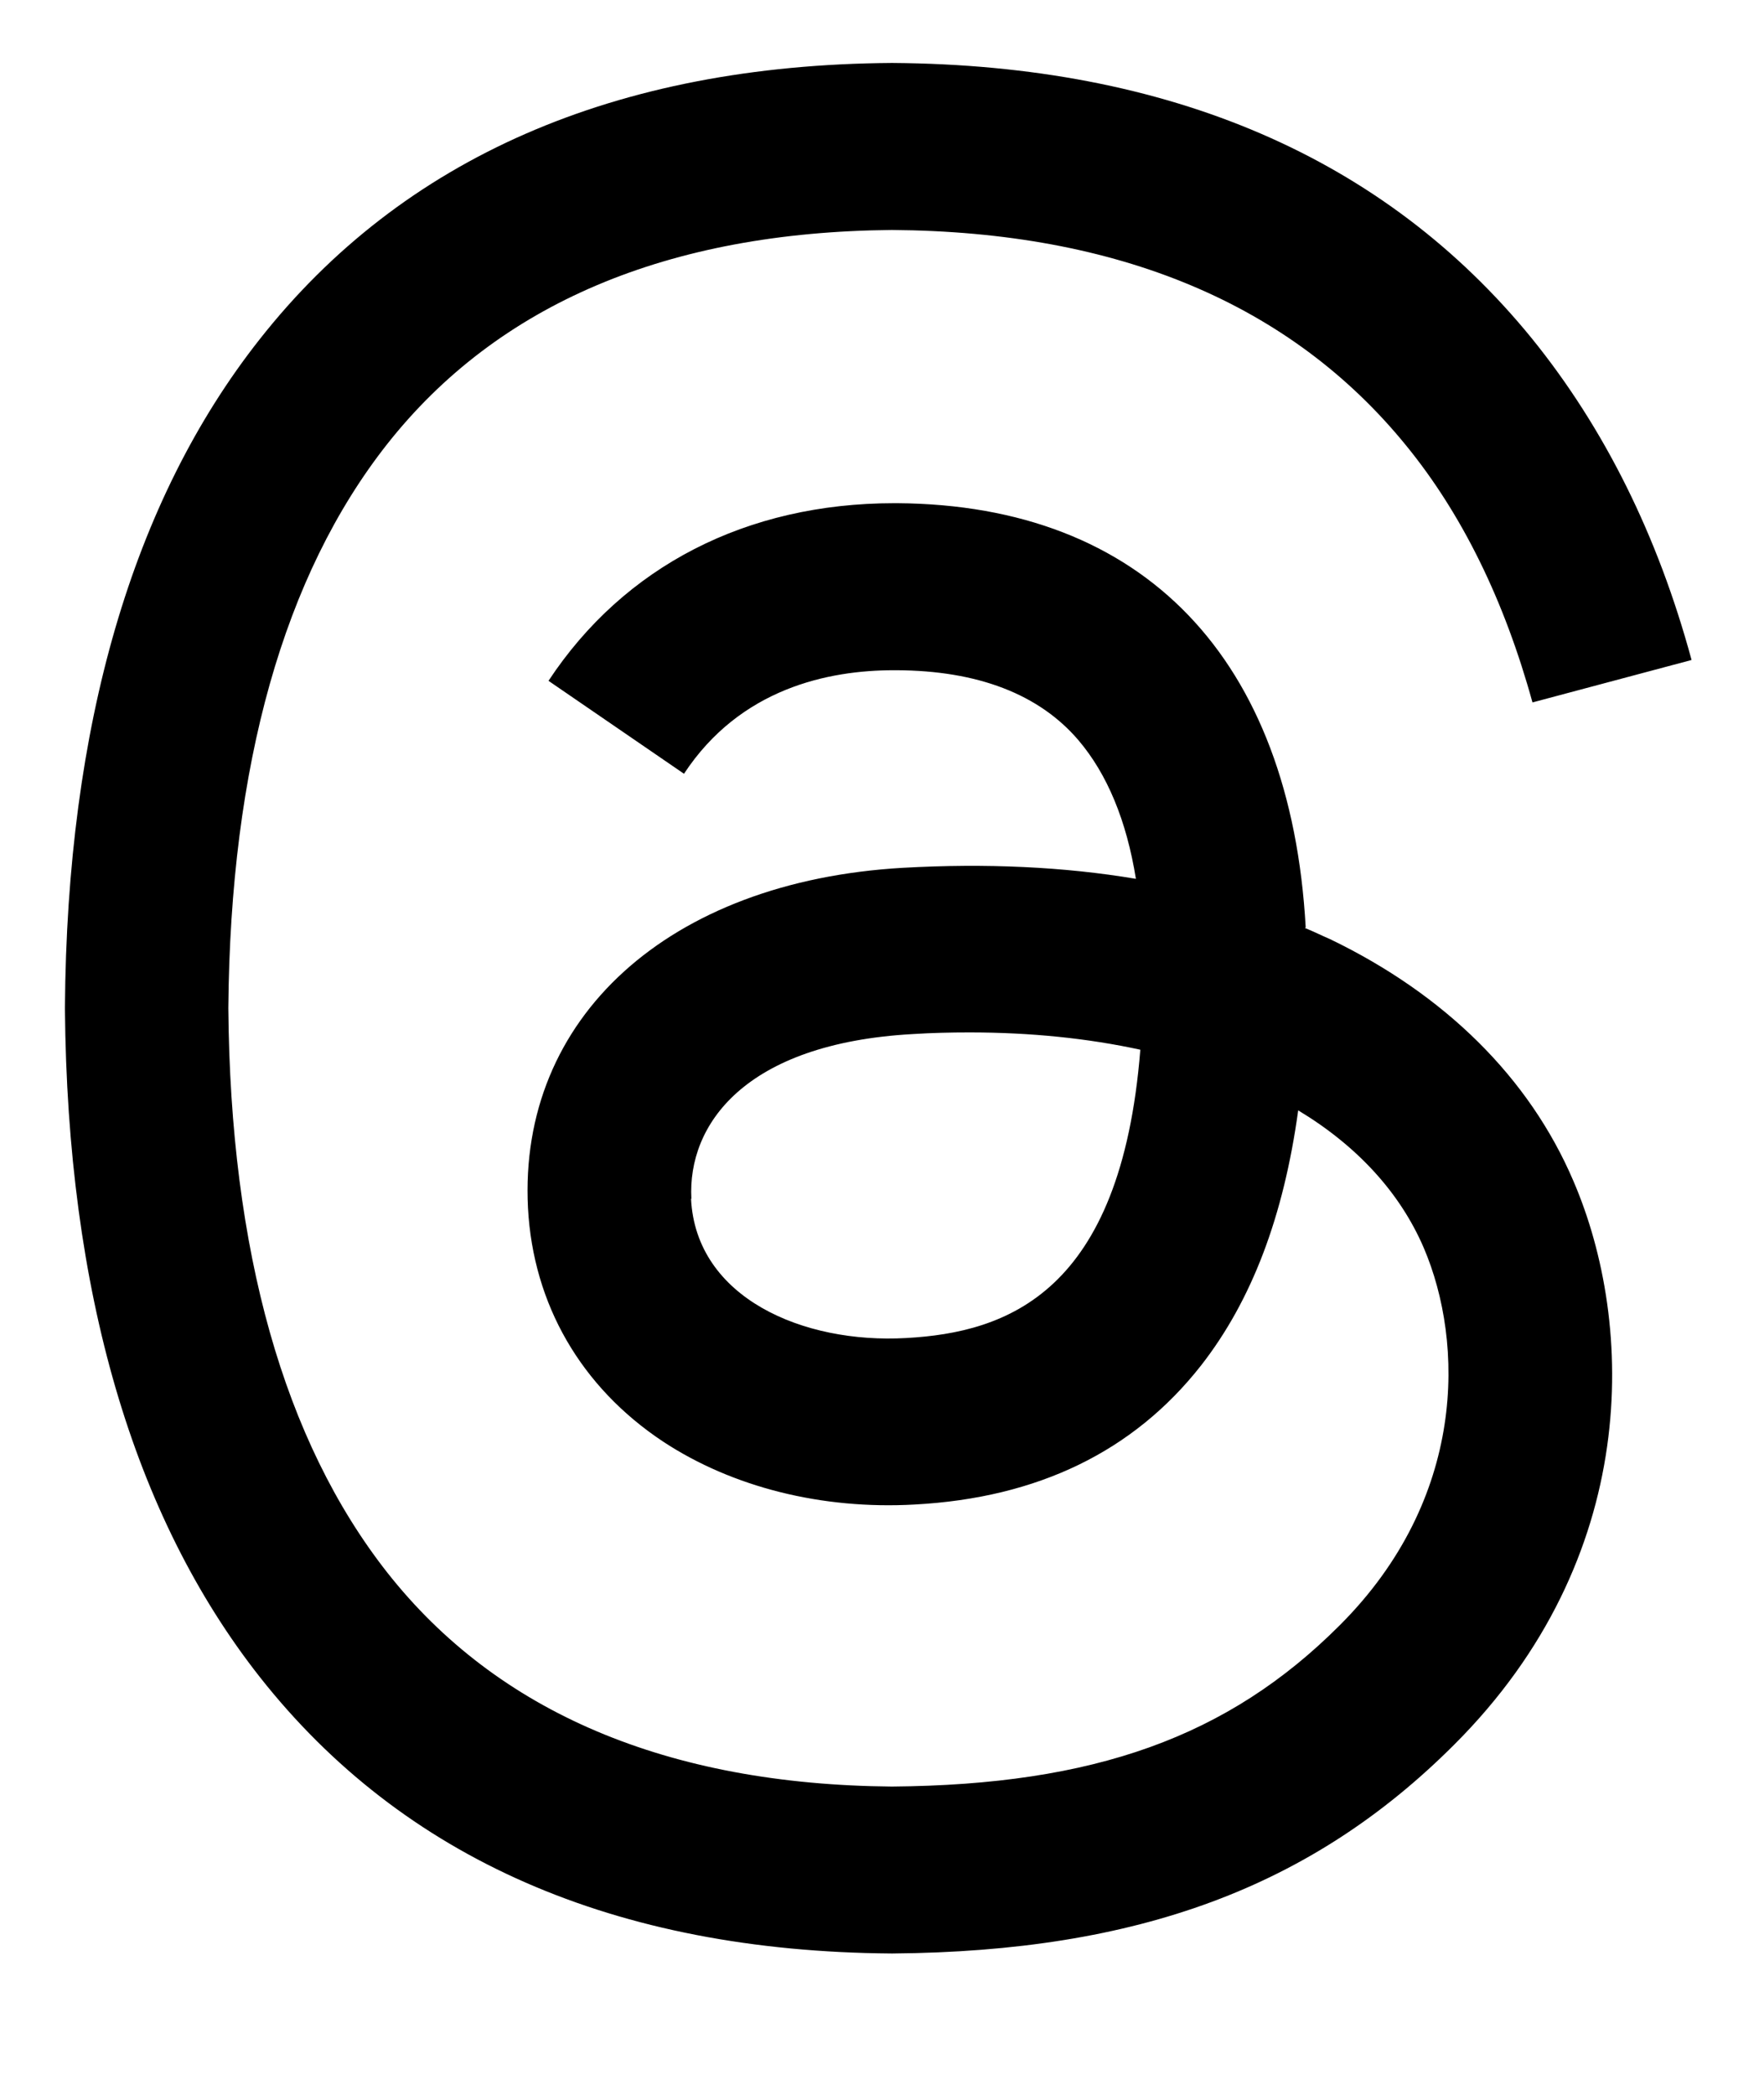 <svg width="16" height="19" viewBox="0 0 16 19" fill="none" xmlns="http://www.w3.org/2000/svg">
<path d="M11.839 8.418C11.918 8.45 11.989 8.486 12.064 8.518C13.107 9.021 13.871 9.775 14.271 10.711C14.832 12.014 14.886 14.132 13.189 15.825C11.896 17.118 10.321 17.7 8.096 17.718H8.086C5.579 17.7 3.654 16.857 2.357 15.211C1.204 13.746 0.611 11.707 0.589 9.154V9.143V9.136C0.607 6.582 1.2 4.543 2.354 3.079C3.65 1.432 5.579 0.589 8.086 0.571H8.096C10.607 0.589 12.557 1.429 13.893 3.068C14.55 3.879 15.036 4.854 15.343 5.986L13.9 6.371C13.646 5.45 13.264 4.664 12.75 4.036C11.707 2.757 10.143 2.1 8.089 2.086C6.054 2.104 4.514 2.757 3.511 4.029C2.575 5.218 2.089 6.939 2.071 9.143C2.089 11.346 2.575 13.068 3.511 14.261C4.511 15.532 6.054 16.186 8.089 16.204C9.925 16.189 11.139 15.754 12.15 14.743C13.303 13.593 13.282 12.179 12.914 11.318C12.696 10.811 12.303 10.389 11.775 10.071C11.643 11.032 11.354 11.796 10.893 12.386C10.282 13.164 9.414 13.586 8.296 13.646C7.454 13.693 6.643 13.489 6.014 13.075C5.271 12.582 4.836 11.832 4.789 10.957C4.7 9.232 6.064 7.993 8.189 7.871C8.943 7.829 9.65 7.861 10.303 7.971C10.218 7.443 10.043 7.021 9.782 6.714C9.425 6.296 8.868 6.082 8.132 6.079H8.107C7.514 6.079 6.714 6.243 6.204 7.018L4.975 6.175C5.661 5.136 6.771 4.564 8.111 4.564H8.139C10.375 4.579 11.707 5.975 11.843 8.411L11.836 8.418H11.839ZM6.268 10.875C6.314 11.771 7.282 12.189 8.218 12.136C9.132 12.086 10.168 11.729 10.343 9.521C9.871 9.418 9.35 9.364 8.793 9.364C8.621 9.364 8.45 9.368 8.279 9.379C6.746 9.464 6.236 10.207 6.271 10.871L6.268 10.875Z" fill="black"/>
</svg>
